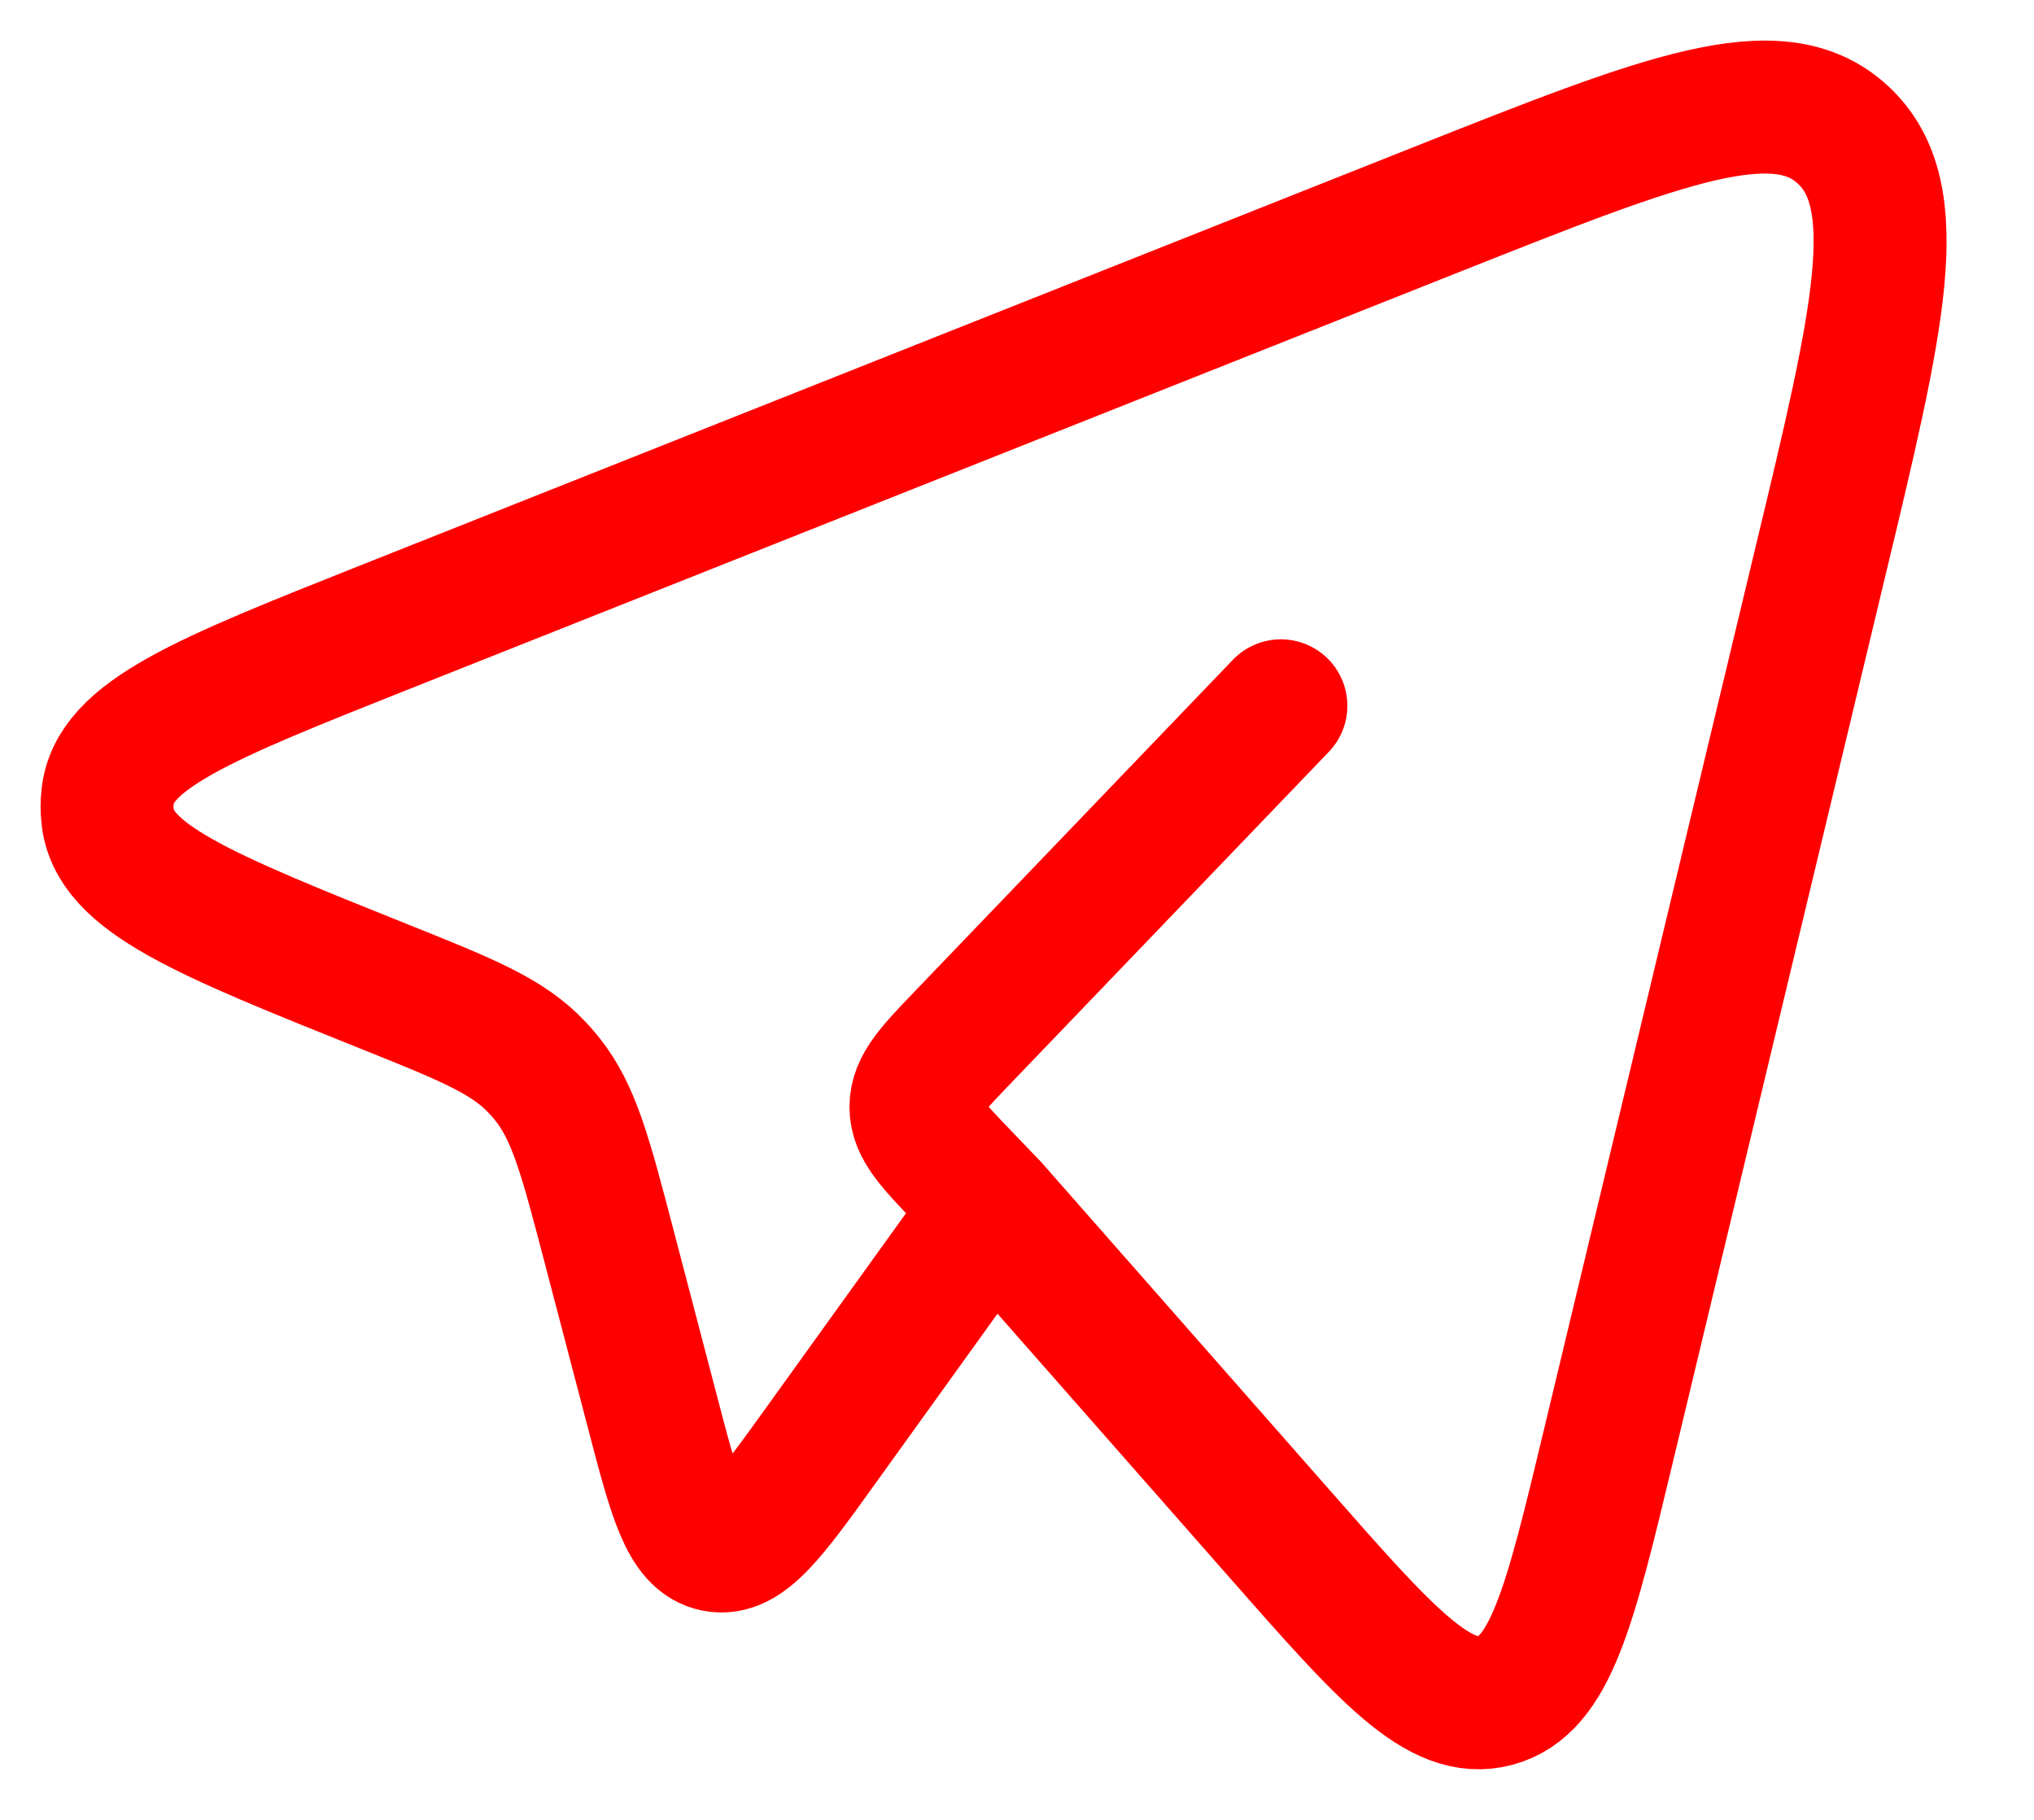 <svg xmlns="http://www.w3.org/2000/svg" width="19" height="17" viewBox="0 0 19 17" fill="none"><path d="M9.269 11.276L11.953 14.328C12.947 15.459 13.445 16.024 13.966 15.886C14.486 15.748 14.665 15.005 15.022 13.517L17.001 5.262C17.552 2.97 17.826 1.824 17.215 1.259C16.604 0.693 15.545 1.114 13.427 1.954L3.6 5.857C1.906 6.53 1.059 6.867 1.005 7.445C0.998 7.504 0.998 7.563 1.005 7.622C1.057 8.201 1.902 8.539 3.595 9.218C4.361 9.525 4.745 9.679 5.019 9.973C5.05 10.006 5.08 10.04 5.109 10.076C5.362 10.39 5.47 10.804 5.686 11.629L6.091 13.175C6.301 13.979 6.406 14.381 6.682 14.436C6.957 14.49 7.197 14.158 7.676 13.491L9.269 11.276ZM9.269 11.276L9.006 11.002C8.706 10.689 8.556 10.534 8.556 10.34C8.556 10.146 8.705 9.99 9.006 9.677L11.965 6.593" stroke="#FF0000" stroke-width="1.242" stroke-linecap="round" stroke-linejoin="round"></path></svg>
